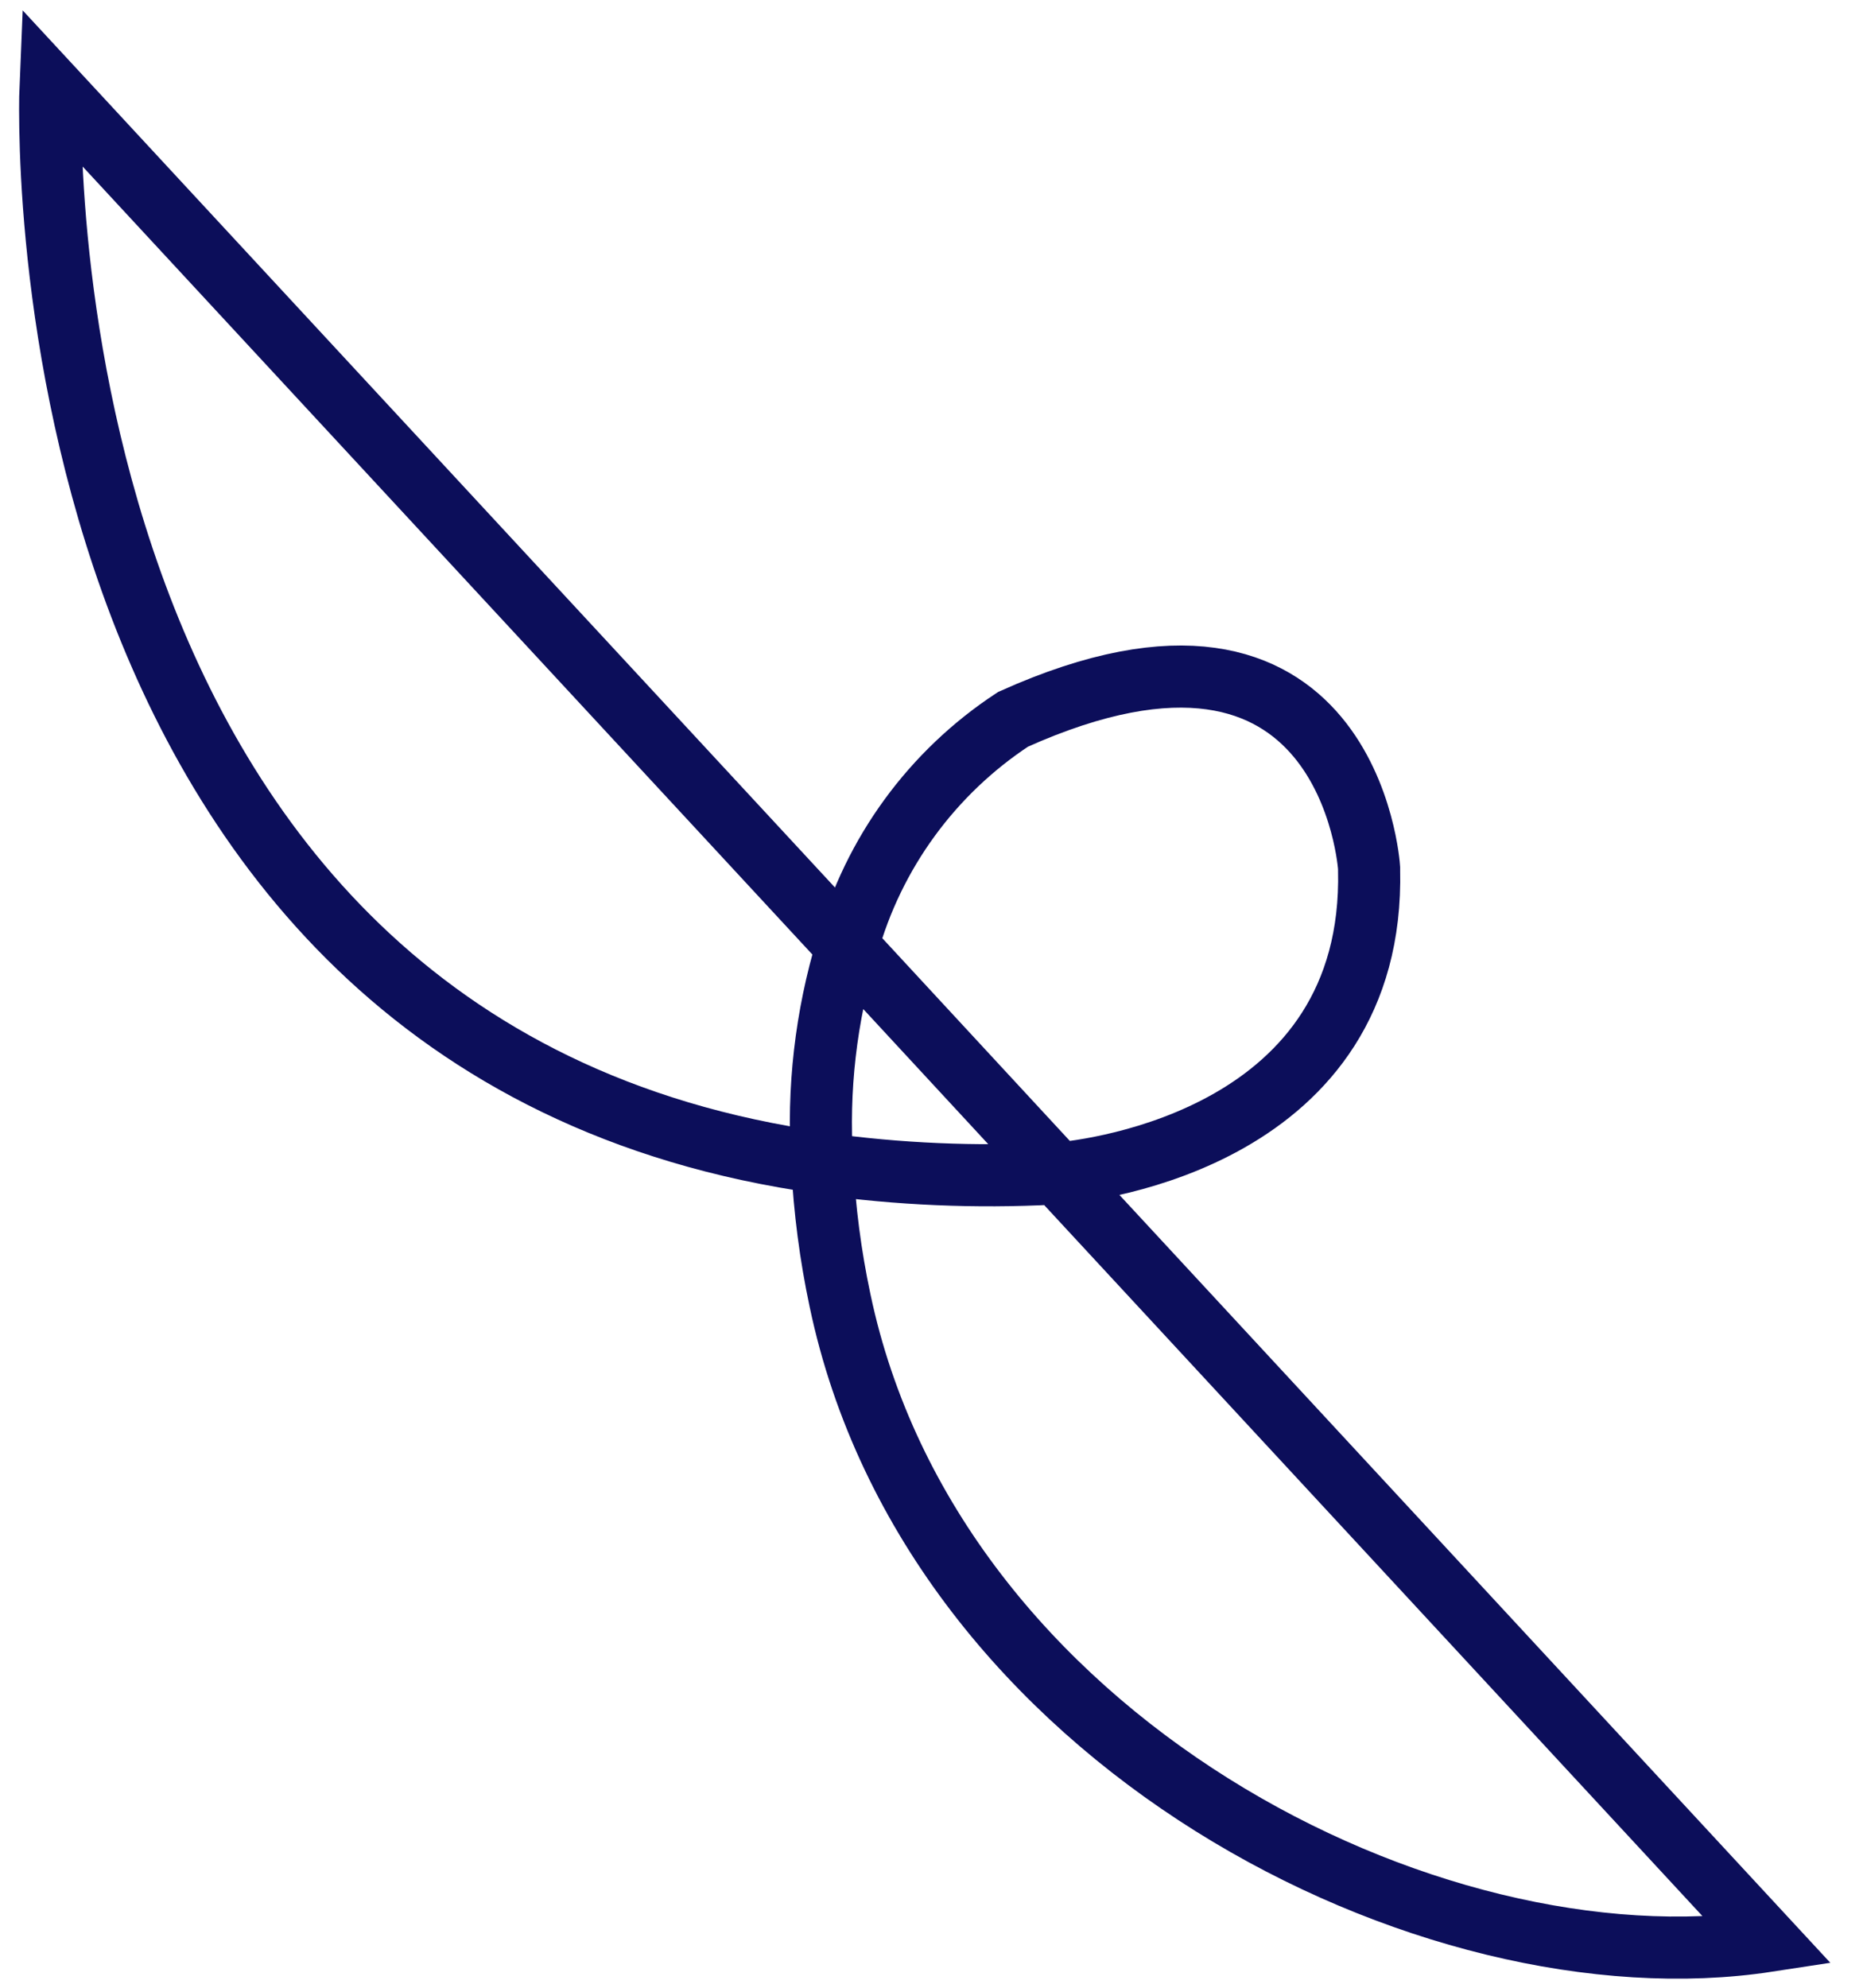 <?xml version="1.0" encoding="UTF-8"?> <svg xmlns="http://www.w3.org/2000/svg" width="45" height="48" viewBox="0 0 45 48" fill="none"> <path d="M25.54 28.34H25.43C23.57 28.437 21.705 28.357 19.86 28.1C19.916 29.21 20.059 30.313 20.29 31.4C22.52 42.01 34.55 48.12 42.7 46.87L25.54 28.34ZM33.07 20.96C33.07 20.96 32.61 13.71 24.47 17.37C22.517 18.652 21.095 20.599 20.47 22.85L25.55 28.34C26.44 28.26 33.22 27.44 33.07 21V20.96ZM20.46 22.85L1.22 2.08C1.22 2.08 0.22 25.35 19.86 28.08C19.744 26.315 19.947 24.543 20.46 22.85Z" stroke="#0C0E5A" stroke-width="1.5"></path> </svg> 